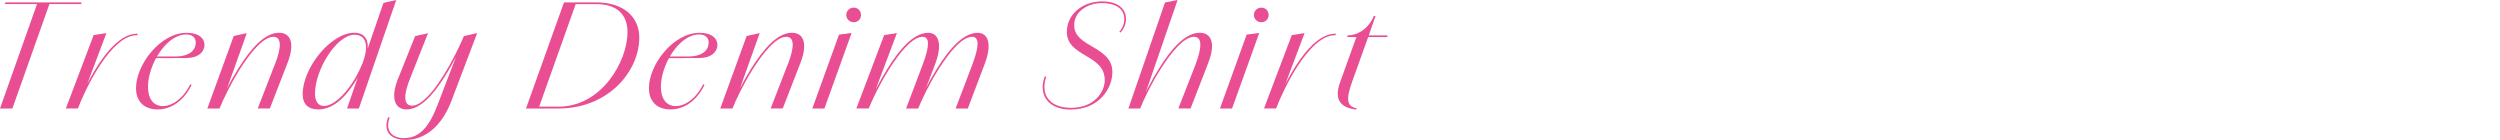 <?xml version="1.0" encoding="UTF-8"?><svg id="_レイヤー_2" xmlns="http://www.w3.org/2000/svg" viewBox="0 0 432 24.17"><defs><style>.cls-1{fill:none;}.cls-1,.cls-2{stroke-width:0px;}.cls-2{fill:#ea4e92;}</style></defs><g id="design"><path class="cls-2" d="M6.5.41h2.14L2.14,18.75H0L6.5.41ZM.94.41h13.15l-.07.29H.84l.1-.29Z"/><path class="cls-2" d="M16.18,6.07l2.21-.36-3.77,10.01-1.15,3.02h-2.09l4.8-12.67ZM13.2,18.53c2.26-5.4,6.29-12.86,10.63-12.7l-.12.26c-4.49-.12-9,9.36-10.25,12.65l-.26-.22Z"/><path class="cls-2" d="M23.5,15.29c-.02-4.1,4.2-9.62,8.74-9.62,2.23,0,3.1,1.06,3.1,2.06,0,1.15-.94,2.3-3.22,2.3l-5.45.02.17-.29h3.43c2.52,0,3.55-1.1,3.55-2.42,0-.79-.53-1.39-1.63-1.39-3.46,0-6.62,5.21-6.62,9.07,0,2.04.96,3.31,2.57,3.31s3.53-1.3,4.73-3.77l.24.1c-1.27,2.66-3.46,4.25-5.86,4.25s-3.74-1.44-3.74-3.62Z"/><path class="cls-2" d="M40.39,6.22l2.26-.5-3.58,10.01-1.15,3.02h-2.09l4.56-12.53ZM47.5,11.14c1.25-3.19,1.08-4.78-.26-4.78-1.73,0-3.96,2.69-5.83,5.66-1.56,2.5-2.88,5.21-3.46,6.72l-.29-.17c.89-2.04,2.11-4.49,3.48-6.67,2.14-3.41,4.54-6.24,7.08-6.24,1.92,0,2.83,1.7,1.46,5.23l-3.05,7.85h-2.09l2.95-7.61Z"/><path class="cls-2" d="M52.3,16.27c0-4.54,4.85-10.61,8.93-10.61,2.09.02,2.57,1.58,2.23,3.53l-1.15,3.34c-2.33,4.3-4.75,6.38-7.32,6.38-1.66,0-2.69-.86-2.69-2.64ZM62.71,10.75c1.08-2.93.5-4.73-1.42-4.75-3.17,0-6.86,6.12-6.86,10.15,0,1.46.6,2.16,1.56,2.16,2.06,0,5.09-3.36,6.72-7.56ZM66.26.5l2.21-.5-6.46,18.75h-2.04L66.26.5Z"/><path class="cls-2" d="M67.08,20.23l.26.1c-.82,2.18.31,3.55,2.52,3.53,2.69,0,4.34-2.06,5.74-5.69l4.56-11.93,2.3-.53-4.46,11.74c-1.7,4.49-4.68,6.72-7.87,6.72-2.74,0-3.98-1.51-3.05-3.94ZM68.83,13.49l2.9-7.25,2.23-.5-3.05,7.7c-1.32,3.24-1.08,4.82.29,4.82,1.63,0,3.65-2.38,5.38-5.14,1.66-2.62,3.07-5.62,3.58-6.89l.36-.07c-.84,1.97-2.16,4.73-3.7,7.13-1.94,3.07-4.18,5.62-6.58,5.62-1.78,0-2.95-1.63-1.42-5.42Z"/><path class="cls-2" d="M97.46.41h5.59c4.66,0,7.42,2.47,7.42,6.1,0,5.71-5.23,12.24-13.99,12.24h-5.59L97.46.41ZM96.5,18.43c7.46,0,11.93-7.82,11.93-12.87,0-2.95-1.7-4.85-5.45-4.85h-3.5l-6.31,17.71h3.34Z"/><path class="cls-2" d="M112.13,15.29c-.02-4.1,4.2-9.62,8.74-9.62,2.23,0,3.1,1.06,3.1,2.06,0,1.15-.94,2.3-3.22,2.3l-5.45.02.17-.29h3.43c2.52,0,3.55-1.1,3.55-2.42,0-.79-.53-1.39-1.63-1.39-3.46,0-6.62,5.21-6.62,9.07,0,2.04.96,3.31,2.57,3.31s3.53-1.3,4.73-3.77l.24.1c-1.27,2.66-3.46,4.25-5.86,4.25s-3.74-1.44-3.74-3.62Z"/><path class="cls-2" d="M129.02,6.22l2.26-.5-3.58,10.01-1.15,3.02h-2.09l4.56-12.53ZM136.13,11.14c1.25-3.19,1.08-4.78-.26-4.78-1.73,0-3.96,2.69-5.83,5.66-1.56,2.5-2.88,5.21-3.46,6.72l-.29-.17c.89-2.04,2.11-4.49,3.48-6.67,2.14-3.41,4.54-6.24,7.08-6.24,1.92,0,2.83,1.7,1.46,5.23l-3.05,7.85h-2.09l2.95-7.61Z"/><path class="cls-2" d="M144.98,5.98l2.18-.29-4.7,13.06h-2.09l4.61-12.77ZM146.23,2.59c0-.72.58-1.27,1.3-1.27s1.25.55,1.25,1.27-.55,1.25-1.25,1.25-1.3-.55-1.3-1.25Z"/><path class="cls-2" d="M152.78,6.07l2.21-.36-3.77,10.01-1.15,3.02h-2.09l4.8-12.67ZM153.33,11.91c2.11-3.41,4.54-6.24,7.08-6.24,1.61,0,2.59,1.66,1.18,5.42l-2.93,7.66h-2.09l2.88-7.61c1.22-3.22,1.2-4.78-.02-4.78-1.75,0-3.96,2.69-5.83,5.66-1.58,2.5-2.88,5.21-3.48,6.72h-.29c.89-2.21,2.14-4.66,3.5-6.84ZM161.88,11.91c2.11-3.41,4.54-6.24,7.08-6.24,1.61,0,2.62,1.66,1.18,5.42l-2.9,7.66h-2.11l2.9-7.61c1.2-3.22,1.2-4.78-.05-4.78-1.75,0-3.96,2.69-5.83,5.66-1.58,2.5-2.88,5.21-3.48,6.72h-.29c.89-2.21,2.14-4.66,3.5-6.84Z"/><path class="cls-2" d="M180.17,15.07c0-.58.12-1.2.36-1.87l.26.05c-.22.65-.31,1.22-.31,1.78,0,2.11,1.58,3.6,4.61,3.6,3.96,0,5.81-2.69,5.81-4.78,0-4.54-6.55-3.94-6.55-8.35,0-2.98,2.64-5.26,6.1-5.26,2.78,0,4.13,1.32,4.13,3.05,0,.98-.53,1.9-.94,2.33l-.22-.14c.53-.58.86-1.42.86-2.16.02-1.54-1.13-2.78-3.91-2.78-2.42,0-4.75,1.44-4.75,3.82,0,3.89,6.6,3.53,6.6,8.11,0,2.74-2.23,6.46-7.22,6.46-3.02,0-4.82-1.56-4.82-3.84Z"/><path class="cls-2" d="M201.31.43l2.18-.43-6.46,18.75h-2.04L201.31.43ZM206.59,11.14c1.22-3.19,1.06-4.78-.26-4.78-1.75,0-3.96,2.69-5.83,5.66-1.58,2.5-2.88,5.21-3.48,6.72l-.26-.17c.89-2.04,2.11-4.49,3.48-6.67,2.11-3.41,4.54-6.24,7.08-6.24,1.92,0,2.83,1.7,1.46,5.23l-3.05,7.85h-2.11l2.98-7.61Z"/><path class="cls-2" d="M215.42,5.98l2.18-.29-4.7,13.06h-2.09l4.61-12.77ZM216.67,2.59c0-.72.58-1.27,1.3-1.27s1.25.55,1.25,1.27-.55,1.25-1.25,1.25-1.3-.55-1.3-1.25Z"/><path class="cls-2" d="M223.22,6.07l2.21-.36-3.77,10.01-1.15,3.02h-2.09l4.8-12.67ZM220.25,18.53c2.26-5.4,6.29-12.86,10.63-12.7l-.12.26c-4.49-.12-9,9.36-10.25,12.65l-.26-.22Z"/><path class="cls-2" d="M231.55,14.26l2.83-7.85h-1.61l.1-.29c1.49,0,3.48-.91,4.54-3.36h.29l-1.18,3.36h3.26l-.1.29h-3.26l-2.78,7.73c-1.13,3.12-.84,4.3.79,4.56l-.1.22c-2.3-.24-3.96-1.39-2.78-4.66Z"/><rect class="cls-1" y="23.17" width="432" height="1"/></g></svg>